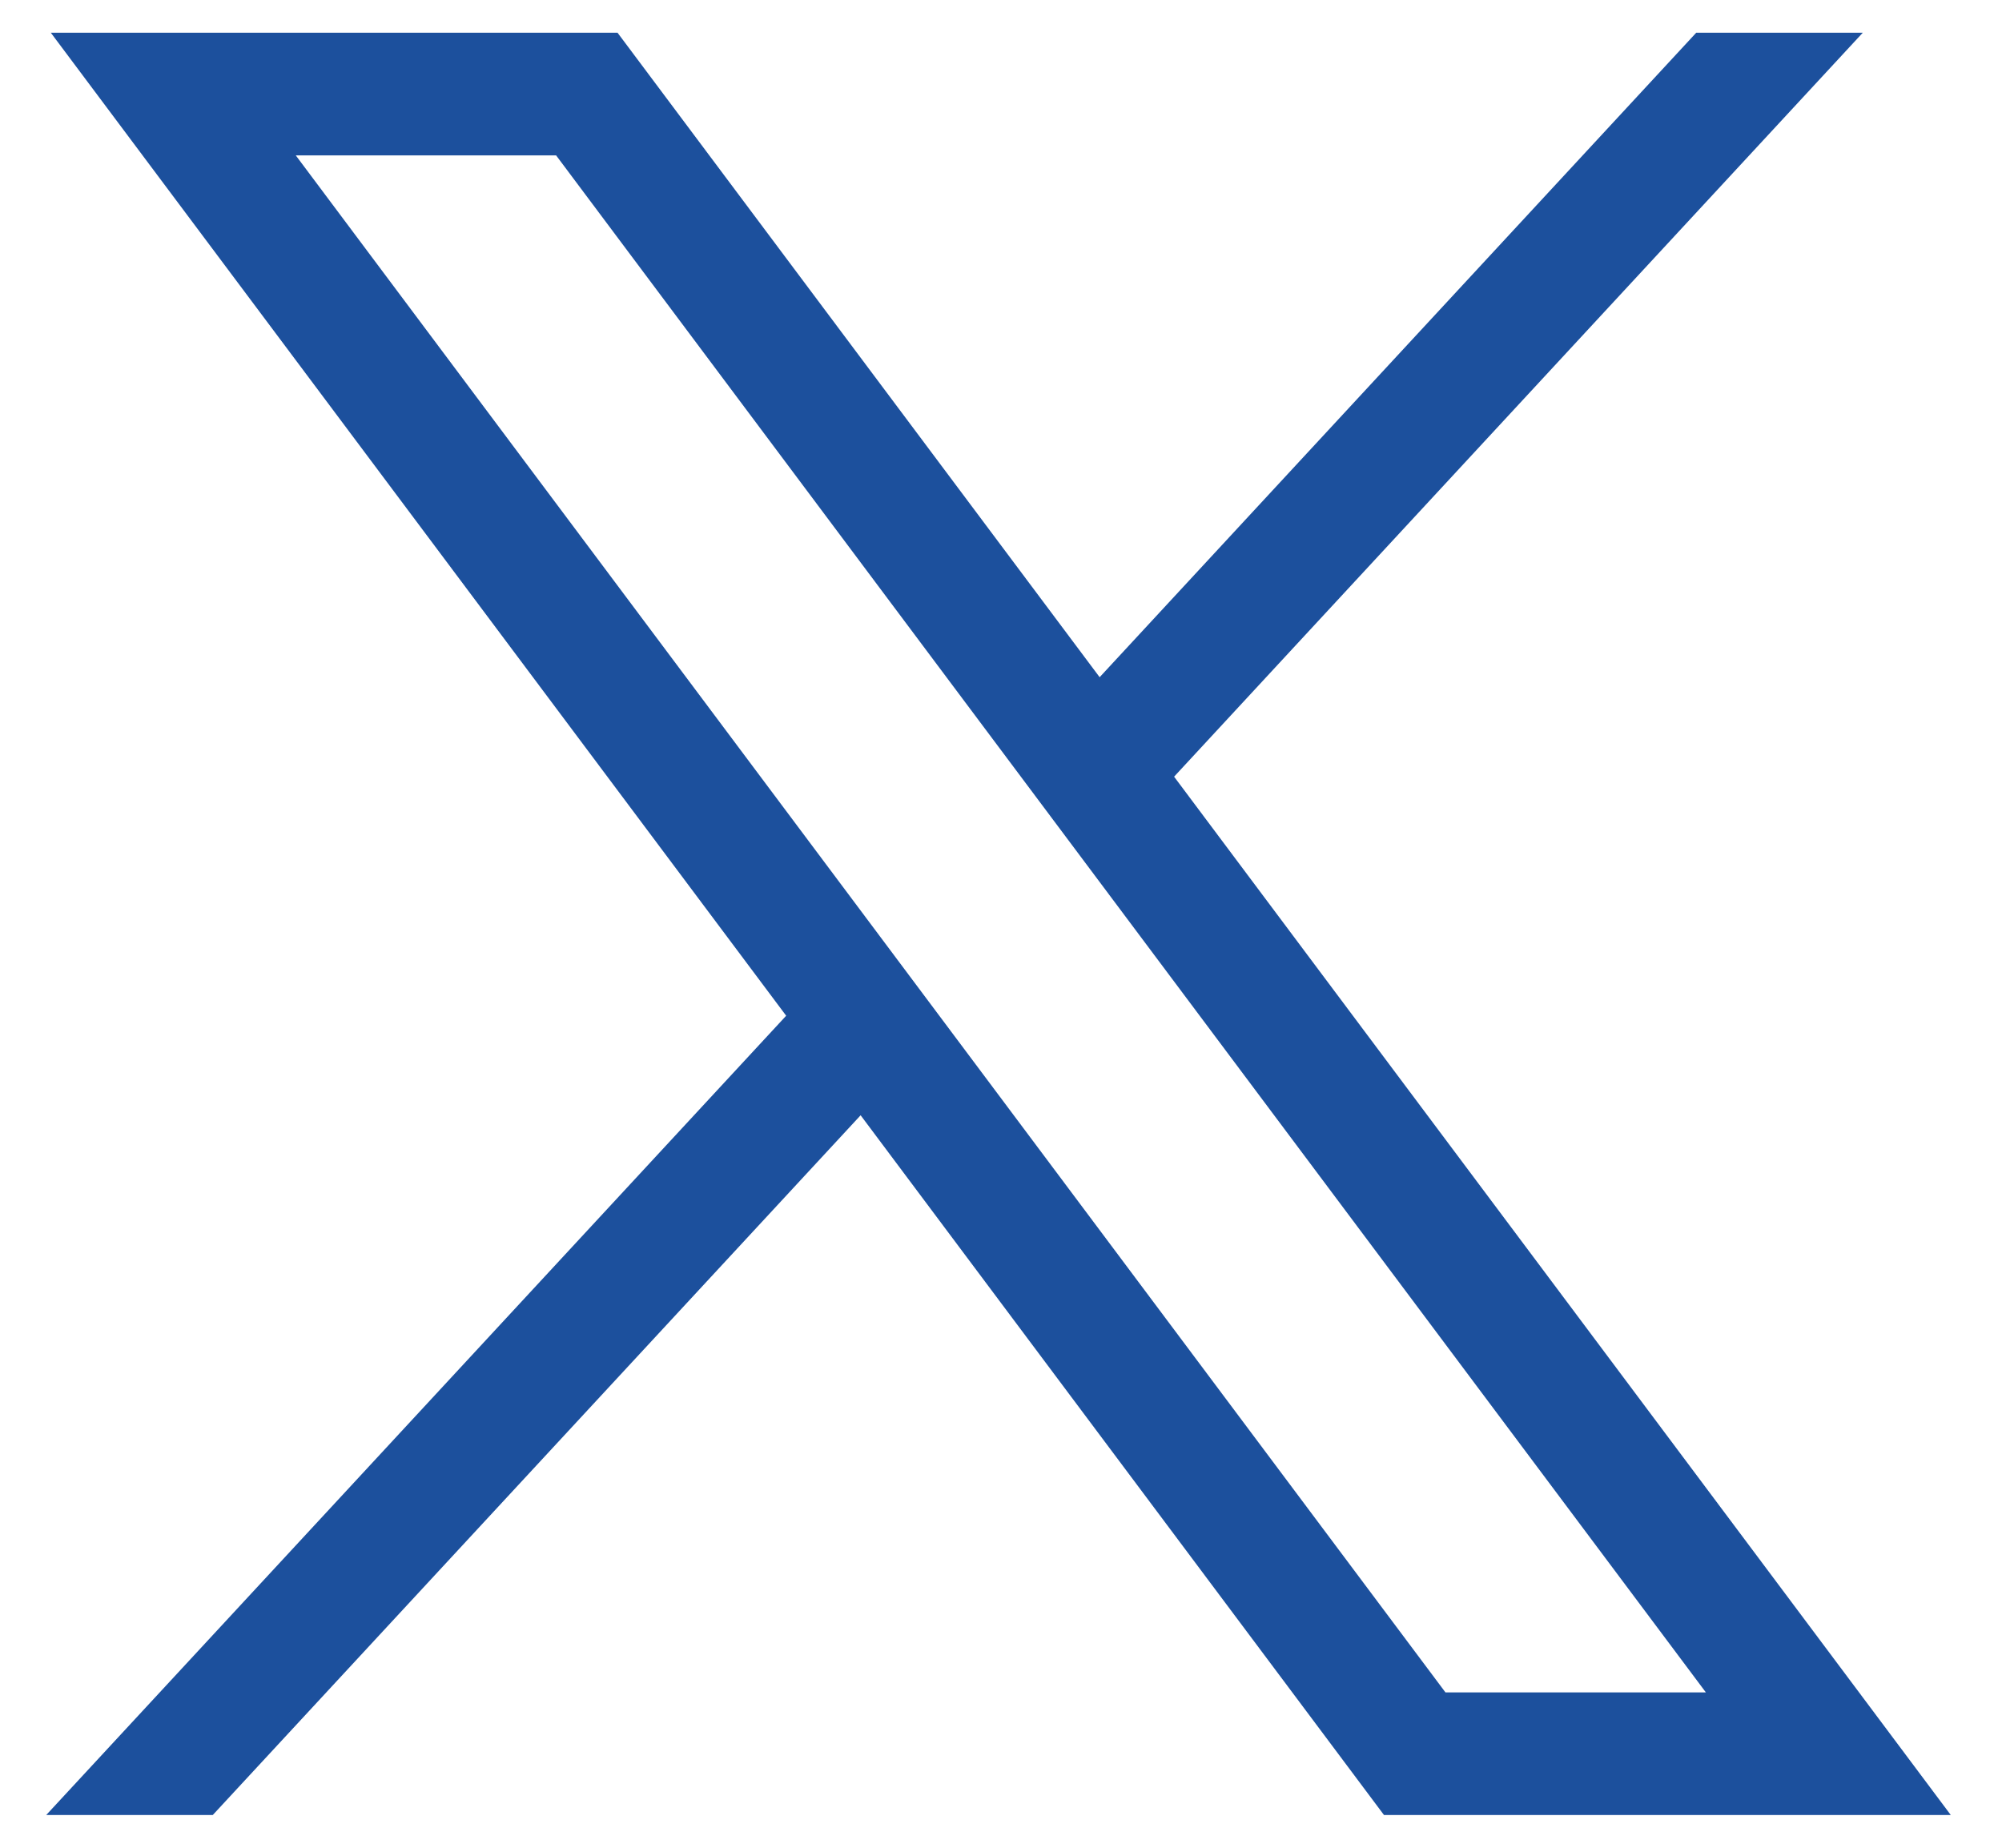 <svg width="26" height="24" viewBox="0 0 26 24" fill="none" xmlns="http://www.w3.org/2000/svg">
<path d="M0.66 0.425L10.21 13.193L0.6 23.575H2.763L11.177 14.486L17.974 23.575H25.335L15.248 10.088L24.192 0.425H22.029L14.281 8.796L8.02 0.425H0.66ZM3.841 2.018H7.222L22.154 21.982H18.772L3.841 2.018Z" fill="#1C509D"/>
</svg>
